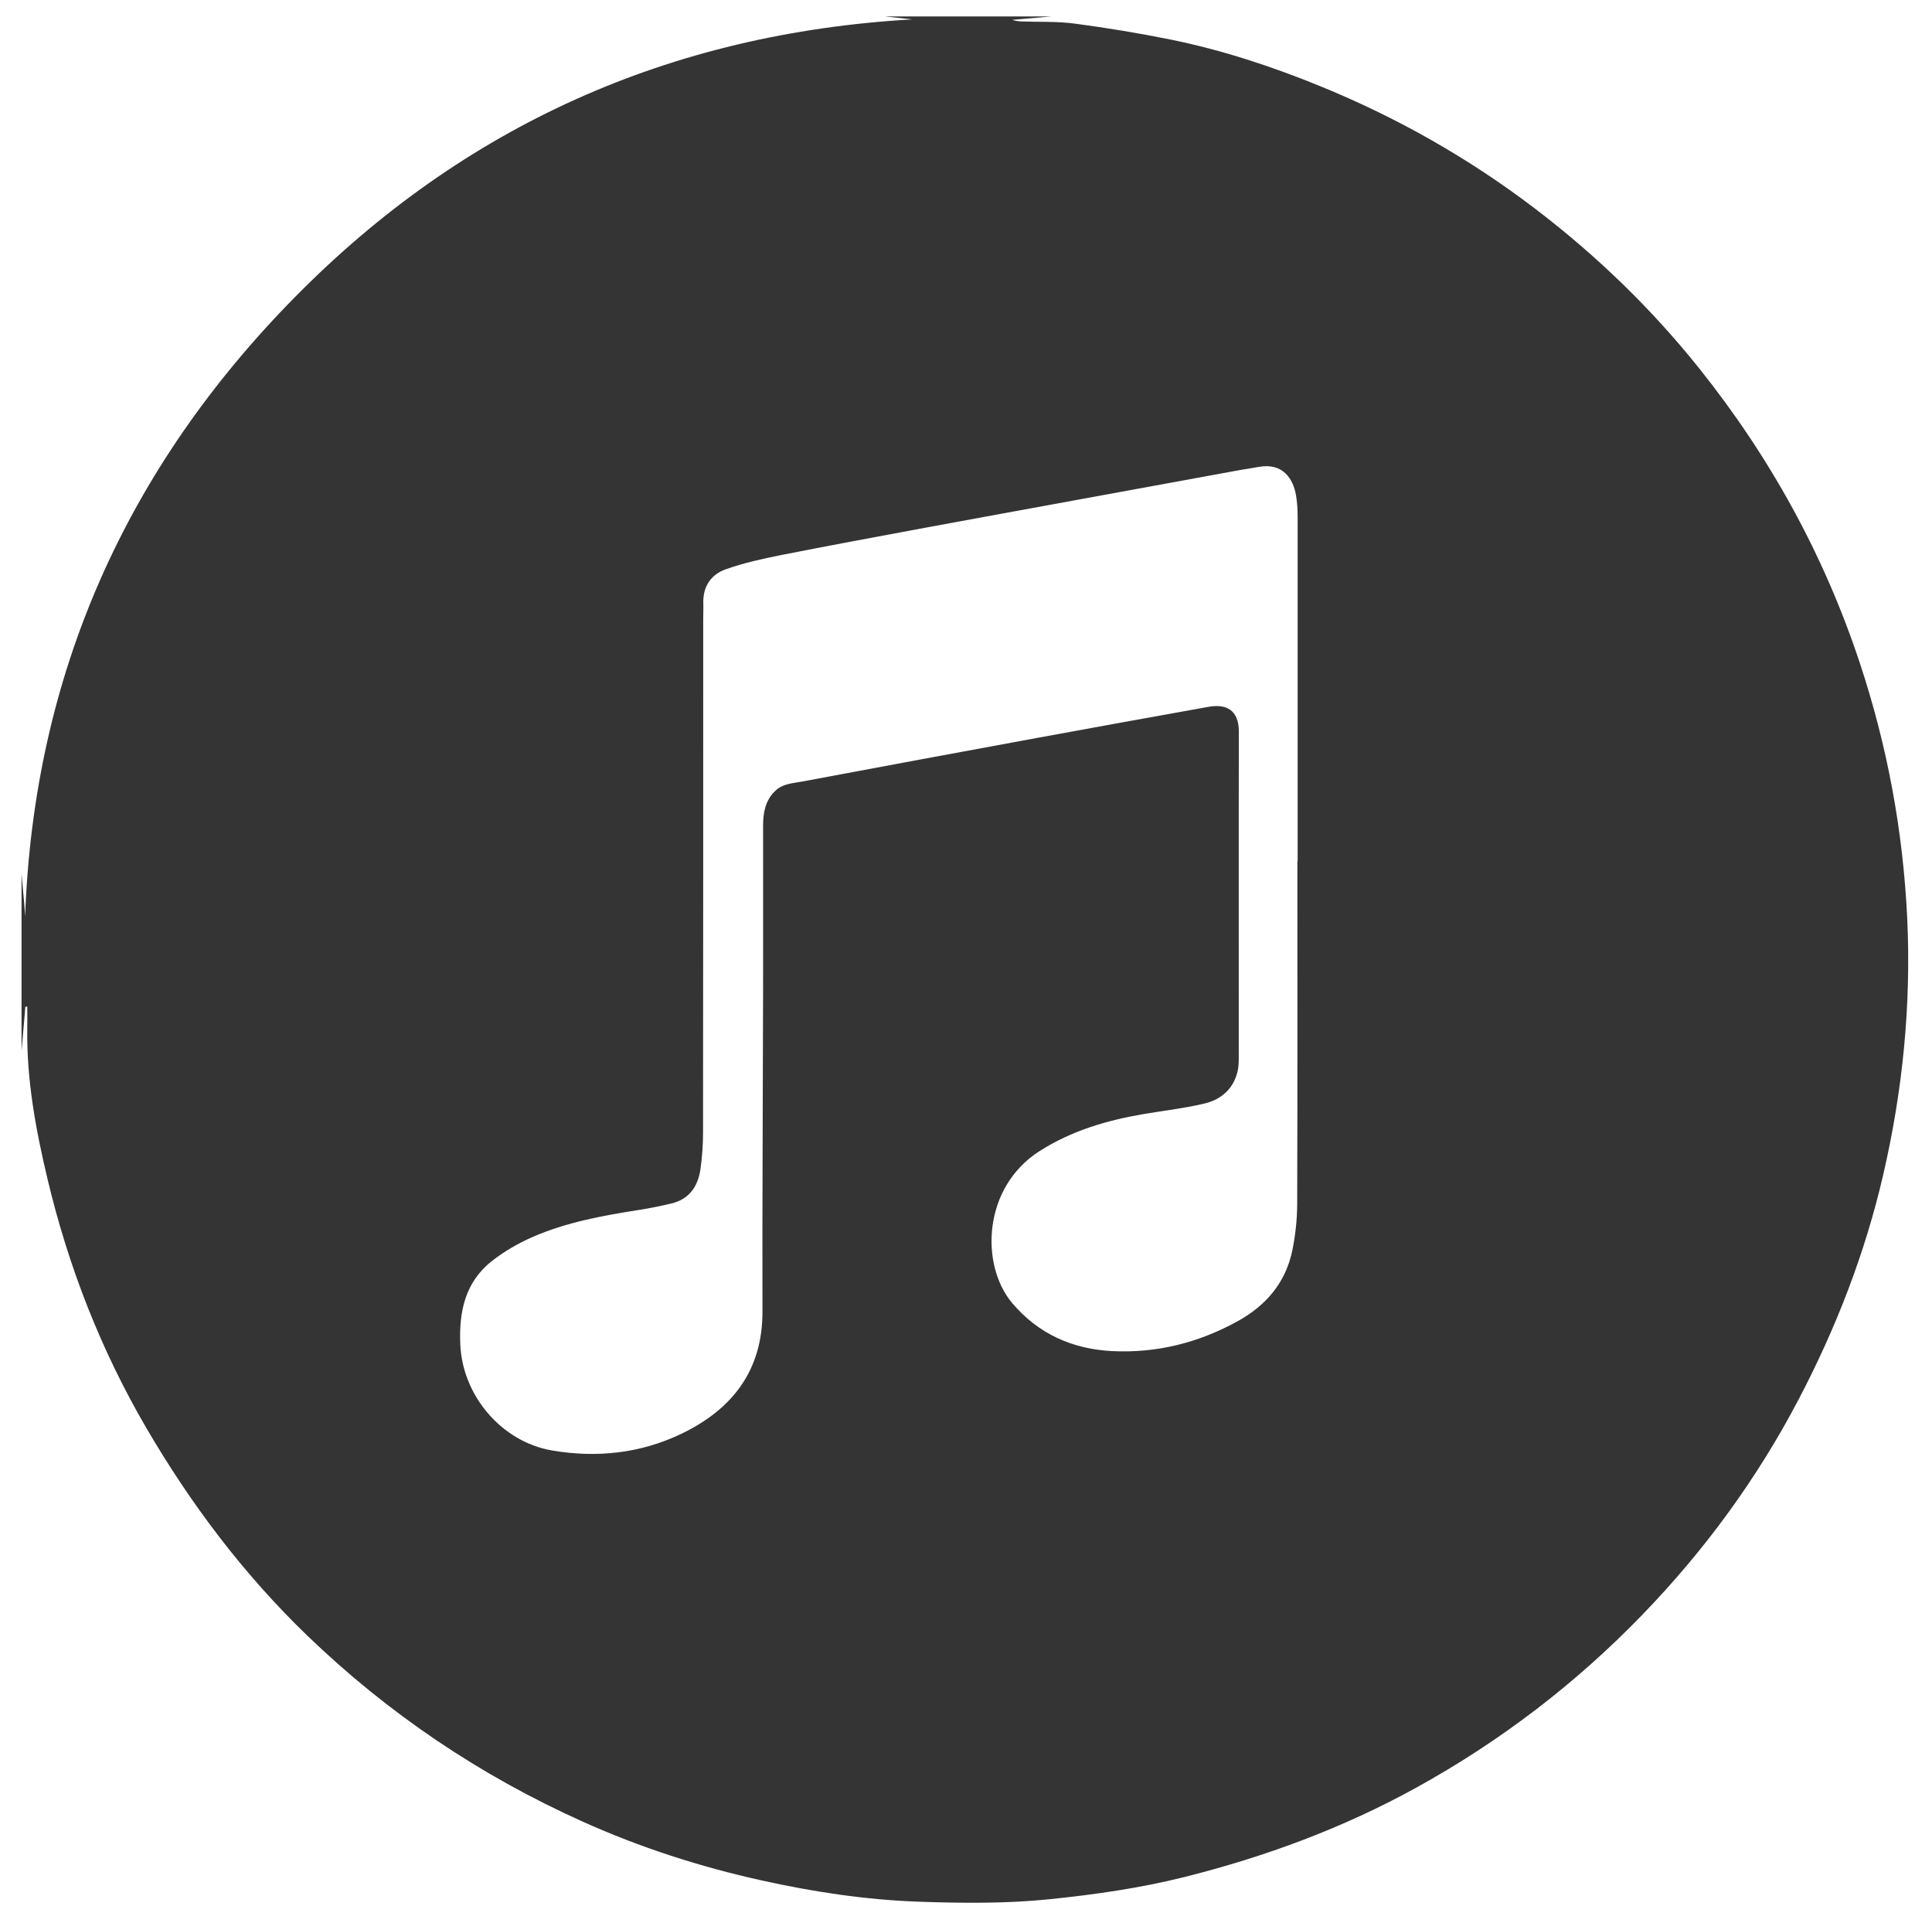 <?xml version="1.0" encoding="UTF-8"?> <svg xmlns="http://www.w3.org/2000/svg" id="_Слой_1" data-name="Слой 1" viewBox="0 0 215.23 214.94"><defs><style> .cls-1 { fill: #343434; } </style></defs><path class="cls-1" d="m98.58,1.83c6.18,0,12.37,0,18.55,0-1.45.13-2.91.26-4.36.38.36.13.71.16,1.07.18,1.97.07,3.96-.02,5.9.24,3.6.48,7.18,1.07,10.74,1.79,5.68,1.16,11.18,2.97,16.55,5.16,8.57,3.49,16.57,8.02,23.94,13.63,6.82,5.19,12.96,11.11,18.31,17.8,7.89,9.87,13.9,20.76,17.89,32.78,3.08,9.27,4.84,18.78,5.3,28.51.45,9.63-.5,19.16-2.68,28.57-2.02,8.73-5.24,17.02-9.38,24.93-4.64,8.87-10.49,16.87-17.47,24.08-7.44,7.69-15.85,14.1-25.19,19.25-8.14,4.49-16.82,7.69-25.84,9.95-4.92,1.23-9.92,1.94-14.95,2.46-4.85.5-9.71.45-14.59.28-5.93-.21-11.75-1.09-17.52-2.37-6.87-1.52-13.54-3.67-19.96-6.56-11.43-5.14-21.68-12.05-30.69-20.74-7.09-6.84-12.97-14.65-17.93-23.15-5.05-8.67-8.66-17.93-10.98-27.69-1.31-5.51-2.34-11.07-2.25-16.77.01-.8,0-1.6,0-2.41-.07,0-.14,0-.22,0-.02.26-.04.52-.06.77-.12,1.38-.24,2.76-.36,4.15,0-6.57,0-13.13,0-19.7.06.7.13,1.4.19,2.11.04.44.09.87.12,1.31.03.43.06.85.09,1.28.97-26.97,11.29-49.92,30.06-68.96C51.63,14.04,74.59,3.71,101.62,2.16c-1.15-.13-2.09-.23-3.04-.33Zm45.95,94.12h.03c0-12.8,0-25.61,0-38.41,0-.79-.05-1.59-.18-2.37-.31-1.84-1.47-3.64-4.12-3.17-.75.13-1.51.25-2.26.38-5.99,1.09-11.98,2.19-17.97,3.29-5.61,1.03-11.23,2.05-16.84,3.09-5.42,1.01-10.84,2.01-16.25,3.08-2.05.41-4.12.87-6.09,1.57-1.64.58-2.55,1.91-2.5,3.76.02.6-.01,1.2-.01,1.81,0,19.07,0,38.14-.02,57.2,0,1.34-.1,2.68-.28,4-.27,1.94-1.23,3.39-3.25,3.87-1.22.29-2.45.54-3.69.73-4,.63-7.99,1.36-11.72,2.98-1.61.7-3.19,1.61-4.57,2.69-3.01,2.36-3.7,5.69-3.53,9.34.26,5.7,4.63,10.82,10.22,11.77,4.99.85,9.87.32,14.41-1.86,5.64-2.71,9.05-7.03,9.03-13.63-.03-11.9.05-23.8.07-35.7.01-6.13,0-12.26,0-18.38,0-1.42.22-2.77,1.3-3.85.87-.88,2.03-.89,3.11-1.1,8.67-1.63,17.34-3.23,26.02-4.83,6.39-1.17,12.79-2.34,19.19-3.48,1.95-.35,3.38.32,3.38,2.77-.03,12.12,0,24.24-.01,36.36,0,.46-.02.94-.11,1.38-.45,2.04-1.85,3.25-3.77,3.69-2.25.53-4.57.79-6.85,1.18-4.04.7-7.88,1.84-11.41,4.07-6.43,4.06-6.66,12.74-3.1,16.96,2.91,3.44,6.73,5.13,11.13,5.35,4.96.25,9.65-.93,14.01-3.34,3.18-1.76,5.35-4.33,6.08-7.93.33-1.65.52-3.36.53-5.04.04-12.75.02-25.5.02-38.25Z"></path></svg> 